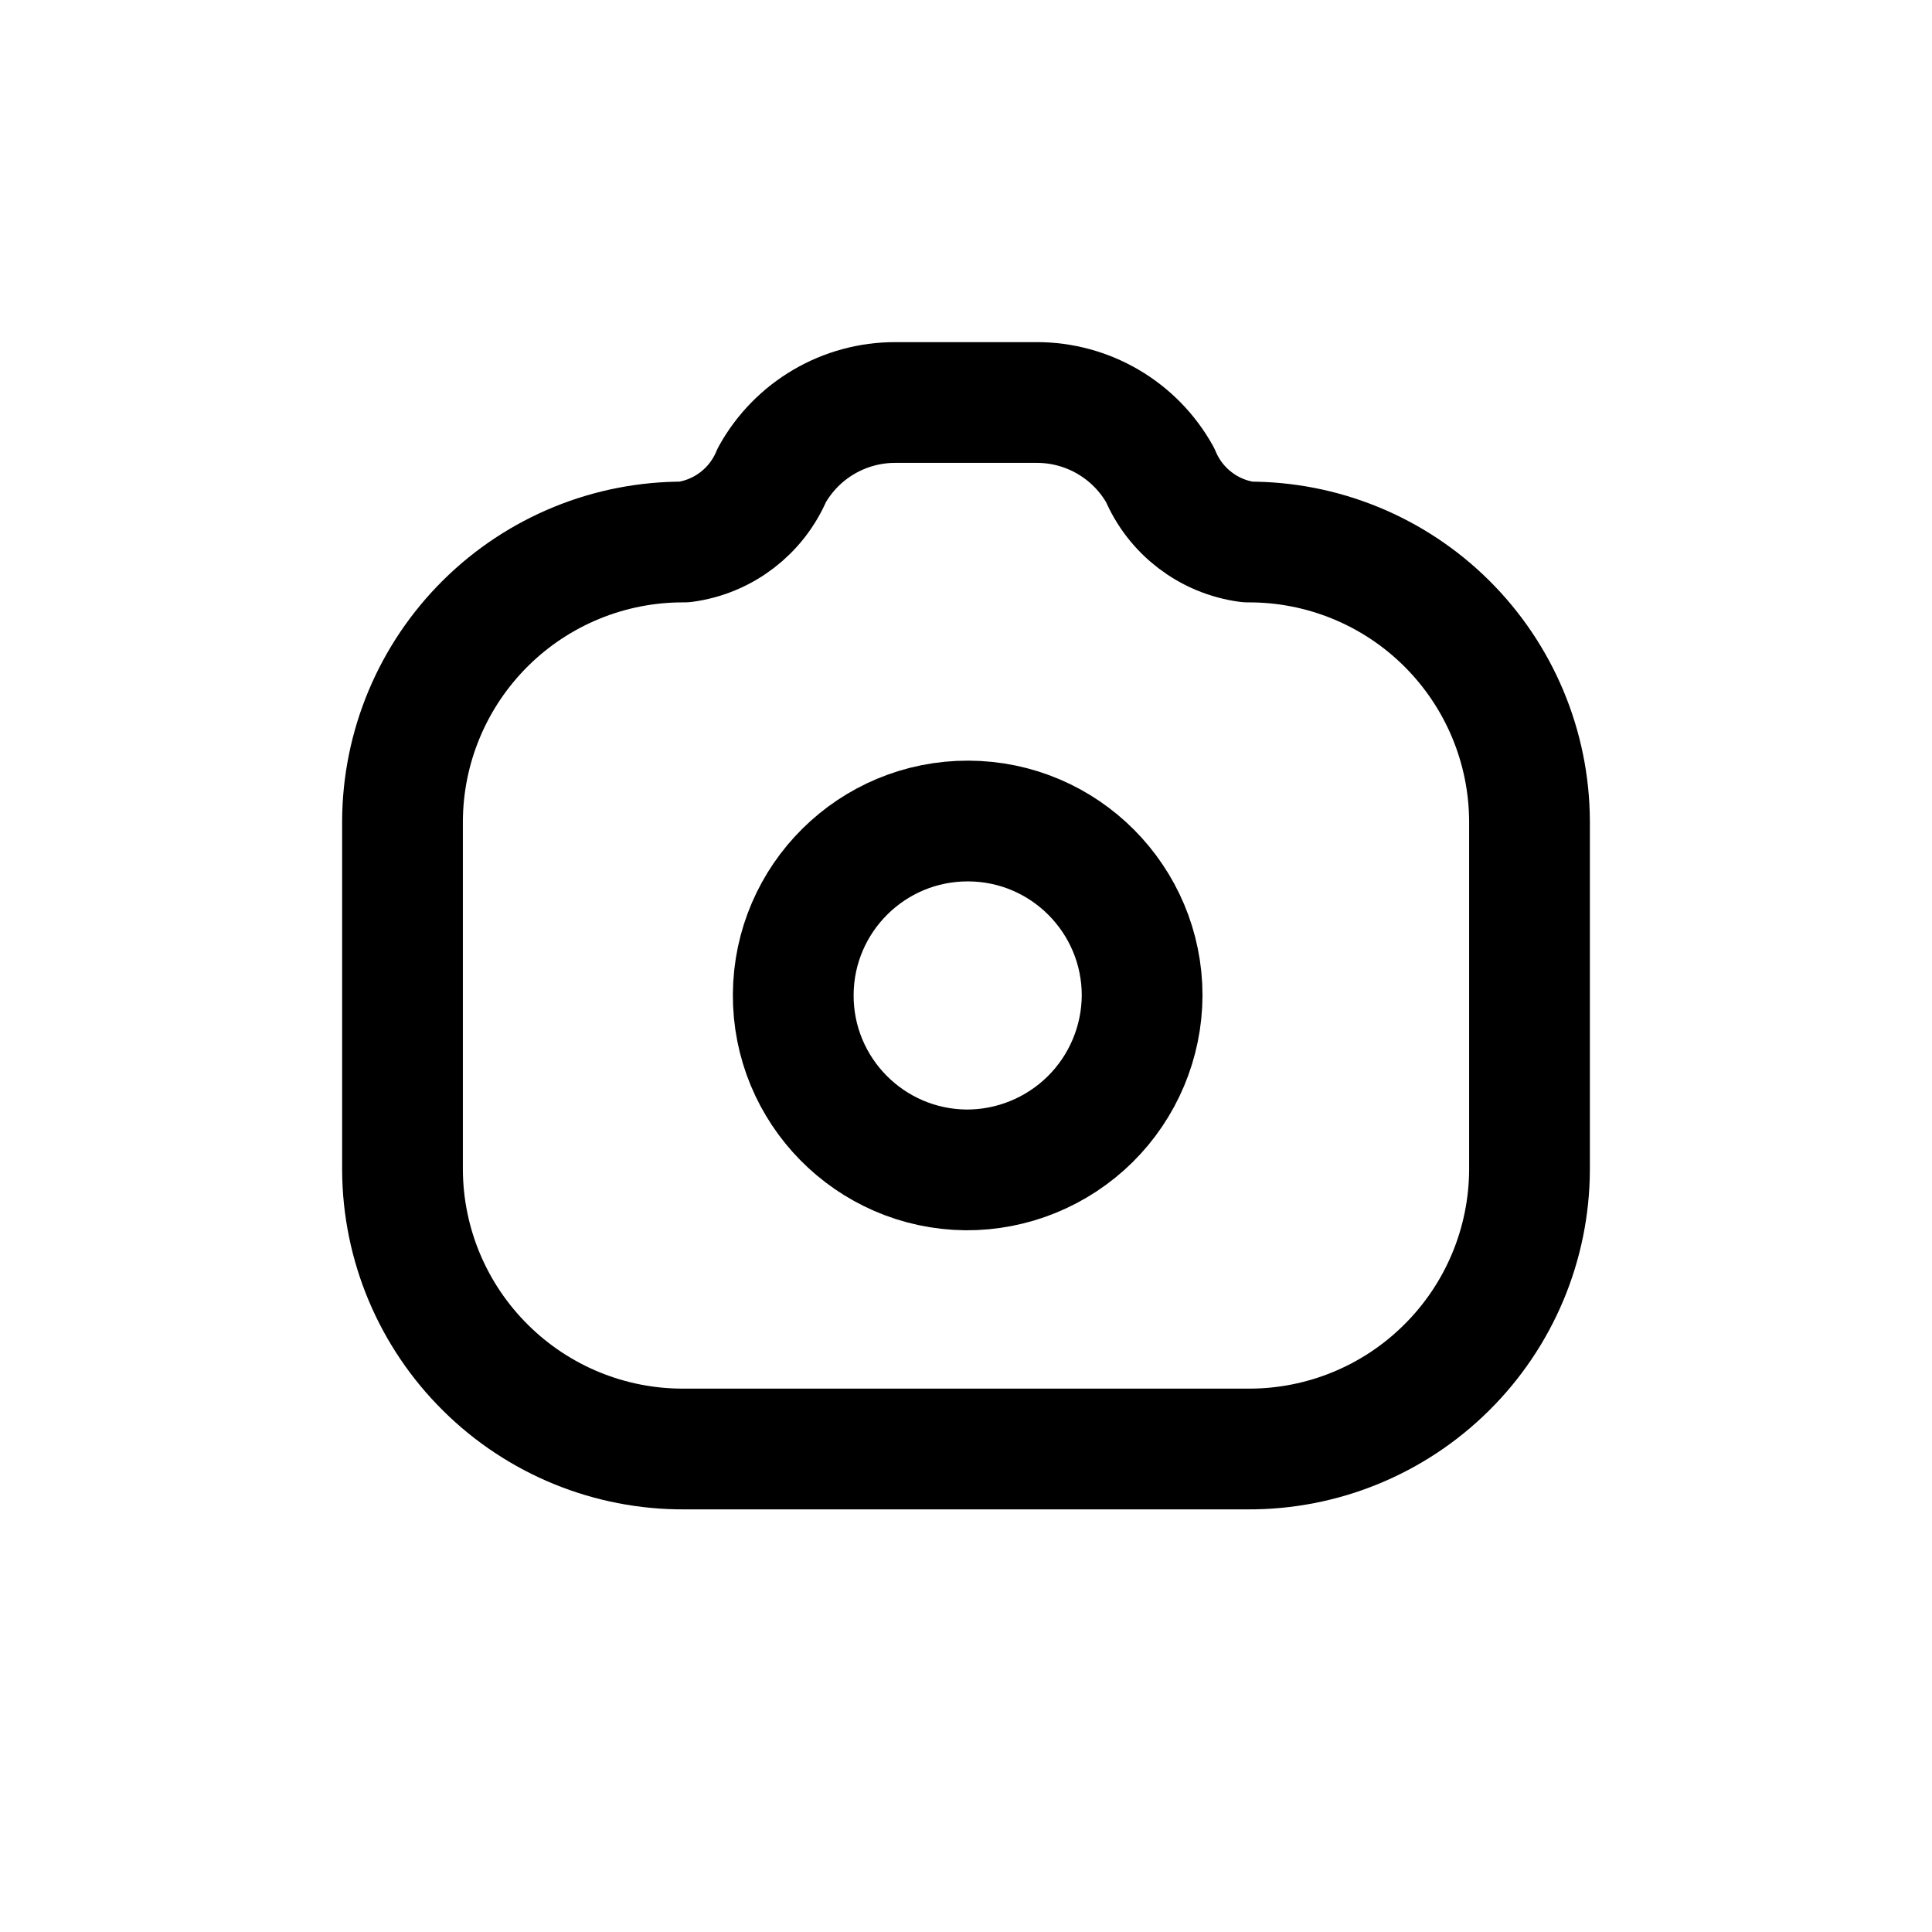 <?xml version="1.0" encoding="utf-8"?>
<svg width="800px" height="800px" viewBox="0 0 24 24" fill="none" xmlns="http://www.w3.org/2000/svg">
<path fill-rule="evenodd" clip-rule="evenodd" d="M5 10.2V14.533C5.004 15.457 5.375 16.341 6.032 16.991C6.688 17.642 7.576 18.005 8.5 18H15.5C16.424 18.005 17.312 17.642 17.968 16.991C18.625 16.341 18.996 15.457 19 14.533V10.2C18.996 9.276 18.625 8.392 17.968 7.741C17.312 7.091 16.424 6.728 15.5 6.733C15.015 6.669 14.6 6.351 14.411 5.9C14.101 5.343 13.513 4.998 12.875 5H11.125C10.487 4.998 9.899 5.343 9.589 5.9C9.4 6.351 8.985 6.669 8.5 6.733C7.576 6.728 6.688 7.091 6.032 7.741C5.375 8.392 5.004 9.276 5 10.2Z" stroke="#000000" stroke-width="1.5" stroke-linecap="round" stroke-linejoin="round"/>
<path fill-rule="evenodd" clip-rule="evenodd" d="M12 14.533C10.806 14.521 9.846 13.546 9.854 12.352C9.862 11.158 10.834 10.195 12.029 10.199C13.223 10.203 14.188 11.173 14.188 12.367C14.185 12.944 13.953 13.497 13.543 13.903C13.132 14.309 12.577 14.536 12 14.533Z" stroke="#000000" stroke-width="1.5" stroke-linecap="round" stroke-linejoin="round"/>
</svg>